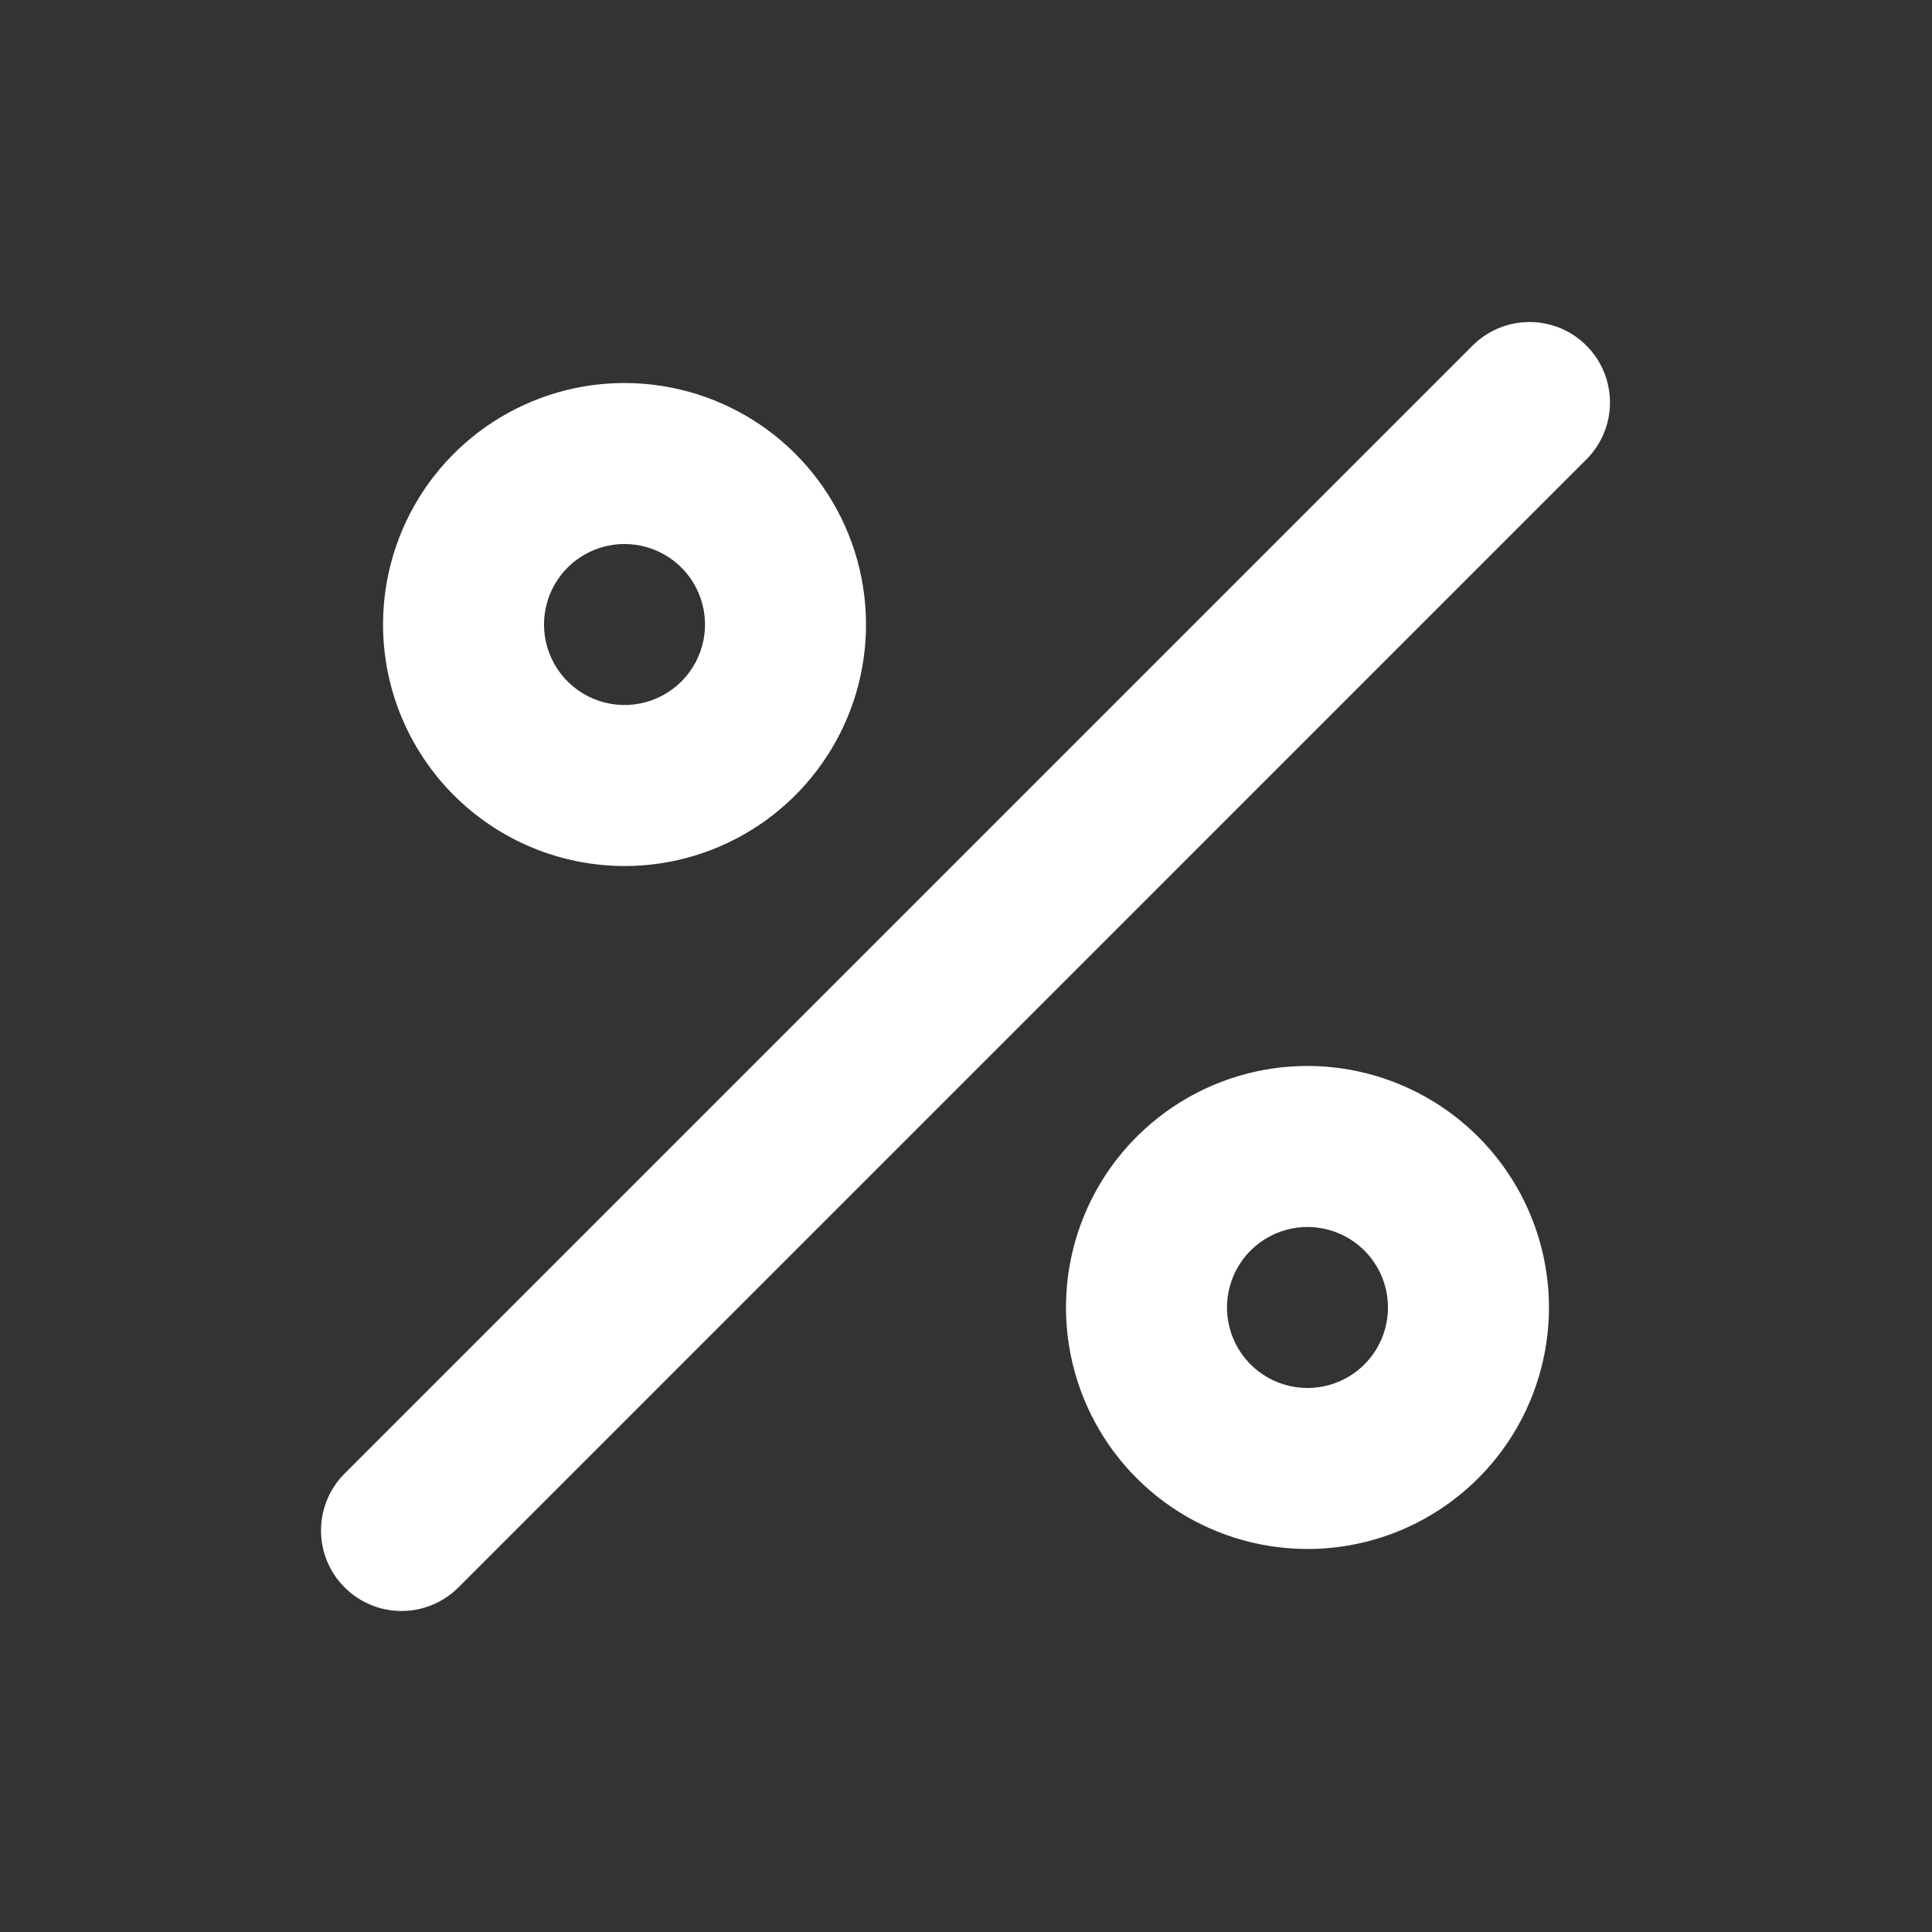 <svg width="50" height="50" viewBox="0 0 50 50" fill="none" xmlns="http://www.w3.org/2000/svg">
<rect x="0" y="0" width="50" height="50" fill="#333333" stroke="none"/>
<path d="M16.163 22.413C17.399 22.413 18.607 22.046 19.635 21.359C20.663 20.672 21.464 19.696 21.937 18.554C22.41 17.412 22.534 16.155 22.292 14.943C22.051 13.731 21.456 12.617 20.582 11.743C19.708 10.869 18.594 10.274 17.382 10.033C16.169 9.791 14.913 9.915 13.771 10.388C12.629 10.861 11.653 11.662 10.966 12.69C10.279 13.718 9.913 14.926 9.913 16.163C9.914 17.82 10.573 19.408 11.745 20.58C12.917 21.752 14.505 22.411 16.163 22.413ZM16.163 14.079C16.575 14.079 16.977 14.201 17.32 14.43C17.663 14.659 17.93 14.985 18.087 15.365C18.245 15.746 18.286 16.165 18.206 16.569C18.125 16.973 17.927 17.344 17.636 17.636C17.344 17.927 16.973 18.125 16.569 18.206C16.165 18.286 15.746 18.245 15.365 18.087C14.985 17.93 14.659 17.663 14.43 17.32C14.201 16.977 14.079 16.575 14.079 16.163C14.079 15.61 14.299 15.08 14.689 14.689C15.08 14.299 15.61 14.079 16.163 14.079ZM33.837 27.587C32.601 27.587 31.393 27.954 30.365 28.641C29.337 29.328 28.536 30.304 28.063 31.446C27.59 32.588 27.466 33.844 27.708 35.057C27.949 36.269 28.544 37.383 29.418 38.257C30.292 39.131 31.406 39.726 32.618 39.967C33.831 40.209 35.087 40.085 36.229 39.612C37.371 39.139 38.347 38.338 39.034 37.31C39.721 36.282 40.087 35.074 40.087 33.837C40.086 32.18 39.427 30.592 38.255 29.42C37.083 28.248 35.495 27.589 33.837 27.587ZM33.837 35.921C33.425 35.921 33.023 35.799 32.68 35.57C32.337 35.341 32.07 35.015 31.913 34.635C31.755 34.254 31.714 33.835 31.794 33.431C31.875 33.027 32.073 32.656 32.364 32.364C32.656 32.073 33.027 31.875 33.431 31.794C33.835 31.714 34.254 31.755 34.635 31.913C35.015 32.07 35.341 32.337 35.57 32.68C35.799 33.023 35.921 33.425 35.921 33.837C35.921 34.39 35.701 34.92 35.311 35.311C34.92 35.701 34.39 35.921 33.837 35.921ZM41.056 8.944C40.666 8.553 40.136 8.334 39.583 8.334C39.031 8.334 38.501 8.553 38.11 8.944L8.944 38.11C8.745 38.303 8.586 38.532 8.477 38.787C8.368 39.041 8.31 39.314 8.308 39.591C8.305 39.867 8.358 40.142 8.463 40.398C8.568 40.654 8.722 40.886 8.918 41.082C9.114 41.278 9.346 41.432 9.602 41.537C9.858 41.642 10.133 41.695 10.409 41.692C10.686 41.69 10.959 41.632 11.213 41.523C11.467 41.414 11.697 41.255 11.89 41.056L41.056 11.889C41.447 11.499 41.666 10.969 41.666 10.417C41.666 9.864 41.447 9.334 41.056 8.944Z" fill="white"/>
</svg>
